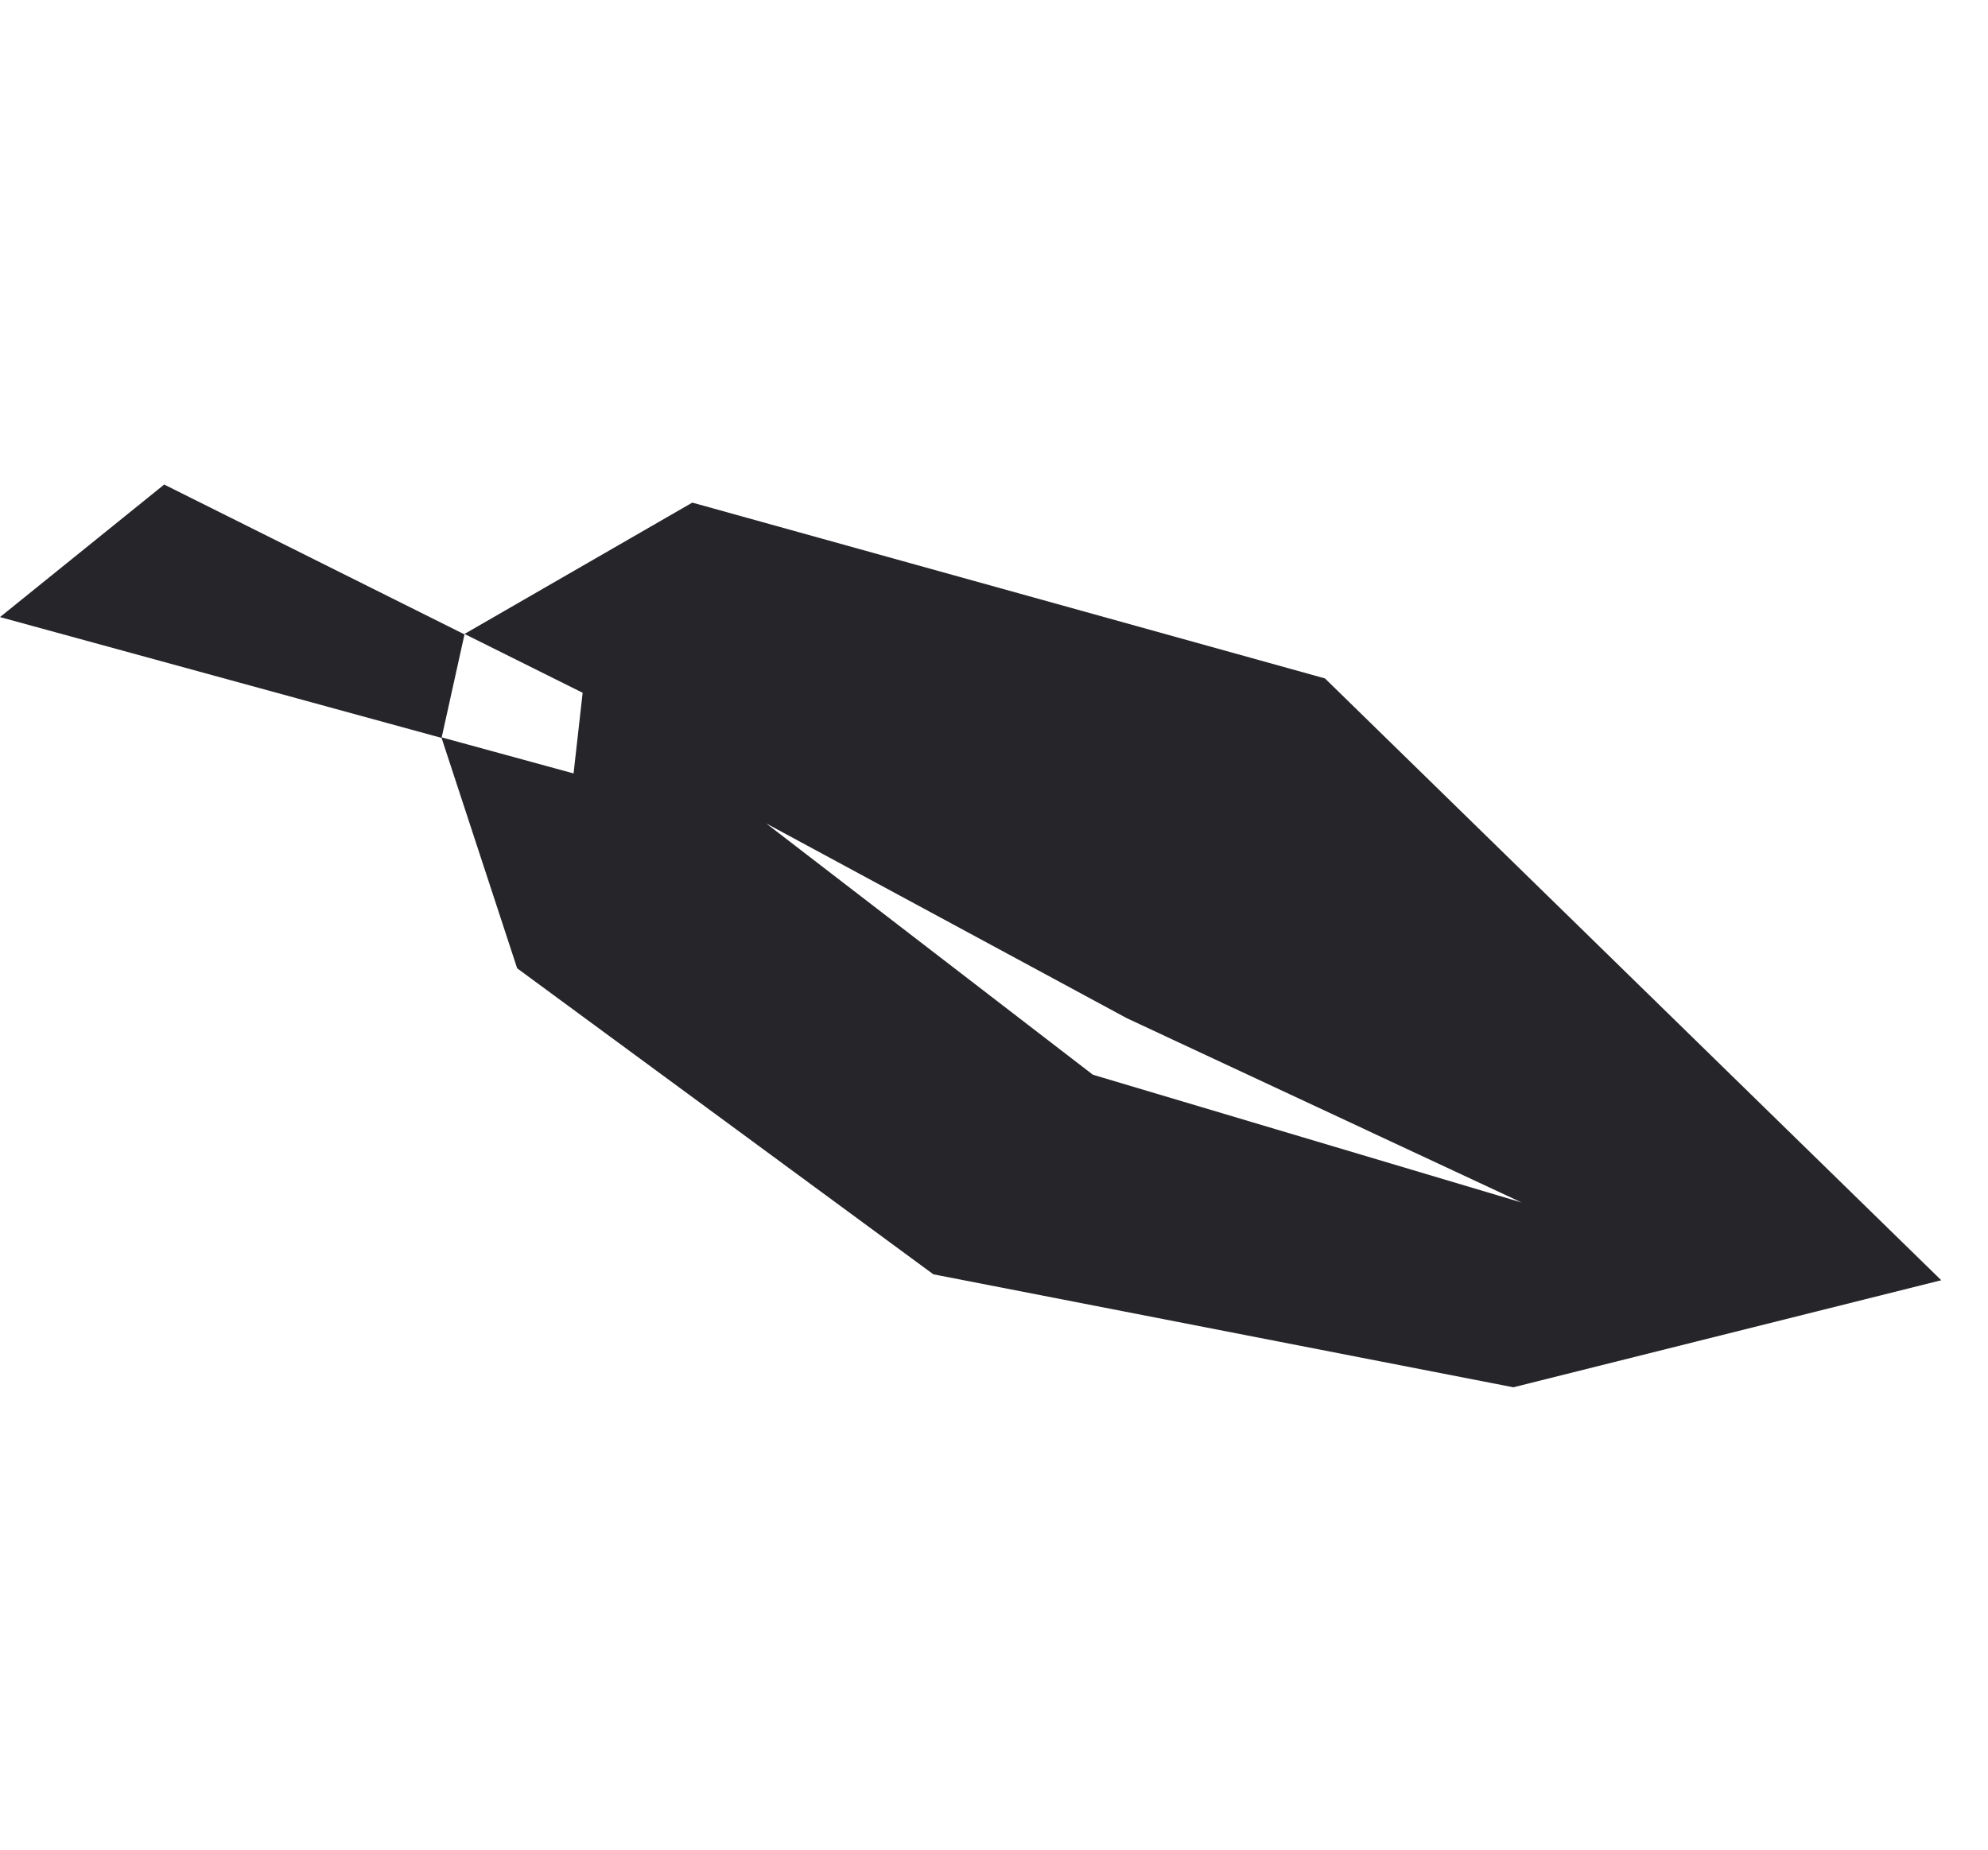 <svg width="101" height="94" viewBox="0 0 101 94" fill="none" xmlns="http://www.w3.org/2000/svg">
<path d="M29.62 35.214L23.599 32.215L35.172 25.541L67.315 34.475L98.625 65.057L76.886 70.497L47.419 64.756L26.274 49.206L22.424 37.467L29.14 39.303L29.602 35.199L29.62 35.214ZM55.524 54.614L77.301 61.105L57.253 51.744L38.926 41.844L55.524 54.614Z" fill="#26262A"/>
<path d="M8.328 24.616L23.599 32.238L22.434 37.498L-2.83411e-05 31.358L8.33 24.632L8.328 24.616Z" fill="#26262A"/>
</svg>
